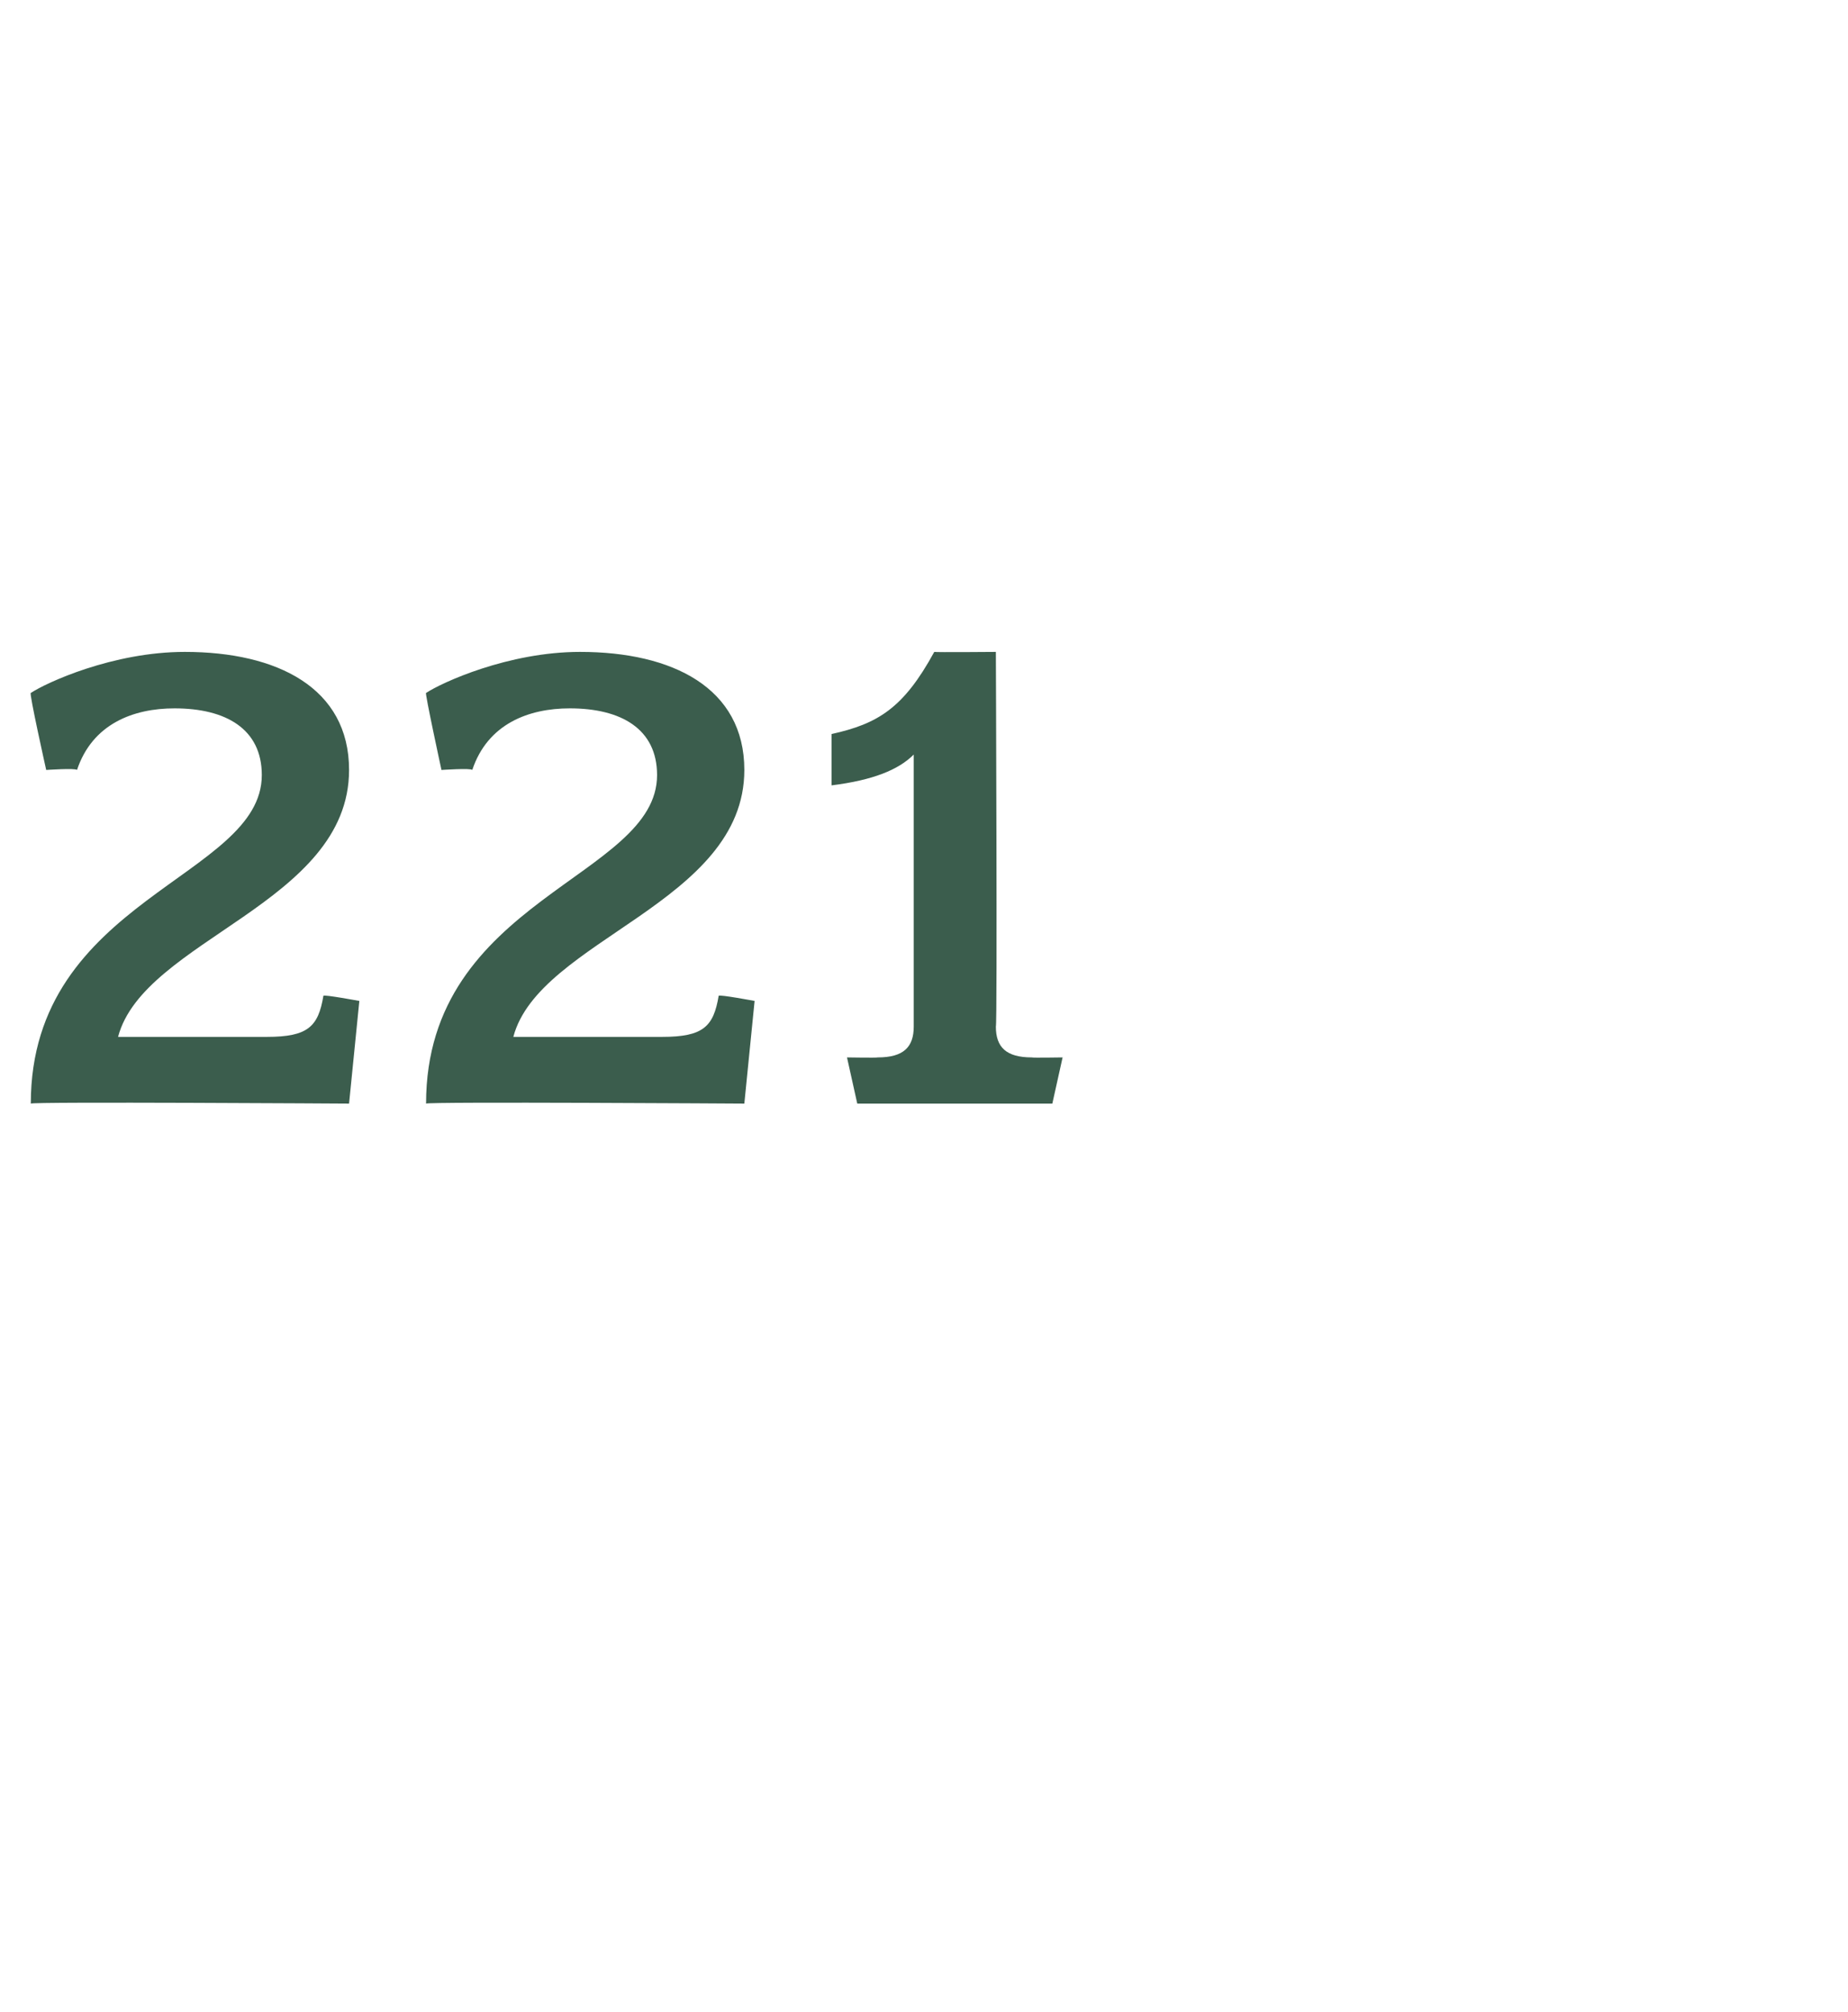 <?xml version="1.0" standalone="no"?><!DOCTYPE svg PUBLIC "-//W3C//DTD SVG 1.1//EN" "http://www.w3.org/Graphics/SVG/1.1/DTD/svg11.dtd"><svg xmlns="http://www.w3.org/2000/svg" version="1.1" width="36px" height="39.2px" viewBox="0 -1 36 39.2" style="top:-1px">  <desc>221</desc>  <defs/>  <g id="Polygon69929">    <path d="M 6.8 20.5 C 6.8 20.5 0.6 20.46 0.6 20.5 C 0.6 16.5 5.1 16.1 5.1 14.1 C 5.1 13.2 4.4 12.8 3.4 12.8 C 2.6 12.8 1.8 13.1 1.5 14 C 1.47 13.96 0.9 14 0.9 14 C 0.9 14 0.56 12.48 0.6 12.5 C 0.9 12.3 2.2 11.7 3.6 11.7 C 5.4 11.7 6.8 12.4 6.8 14 C 6.8 16.6 2.8 17.3 2.3 19.2 C 2.3 19.2 5.2 19.2 5.2 19.2 C 6 19.2 6.2 19 6.3 18.4 C 6.3 18.37 7 18.5 7 18.5 L 6.8 20.5 Z M 14.5 20.5 C 14.5 20.5 8.32 20.46 8.3 20.5 C 8.3 16.5 12.8 16.1 12.8 14.1 C 12.8 13.2 12.1 12.8 11.1 12.8 C 10.3 12.8 9.5 13.1 9.2 14 C 9.18 13.96 8.6 14 8.6 14 C 8.6 14 8.27 12.48 8.3 12.5 C 8.6 12.3 9.9 11.7 11.3 11.7 C 13.1 11.7 14.5 12.4 14.5 14 C 14.5 16.6 10.5 17.3 10 19.2 C 10 19.2 12.9 19.2 12.9 19.2 C 13.7 19.2 13.9 19 14 18.4 C 14.01 18.37 14.7 18.5 14.7 18.5 L 14.5 20.5 Z M 20.5 20.5 L 16.7 20.5 L 16.5 19.6 C 16.5 19.6 17.09 19.61 17.1 19.6 C 17.6 19.6 17.8 19.4 17.8 19 C 17.8 19 17.8 13.7 17.8 13.7 C 17.5 14 17 14.2 16.2 14.3 C 16.2 14.3 16.2 13.3 16.2 13.3 C 17.1 13.1 17.6 12.8 18.2 11.7 C 18.23 11.71 19.4 11.7 19.4 11.7 C 19.4 11.7 19.43 18.96 19.4 19 C 19.4 19.4 19.6 19.6 20.1 19.6 C 20.1 19.61 20.7 19.6 20.7 19.6 L 20.5 20.5 Z " stroke="none" fill="#3b5d4d"/>  </g></svg>